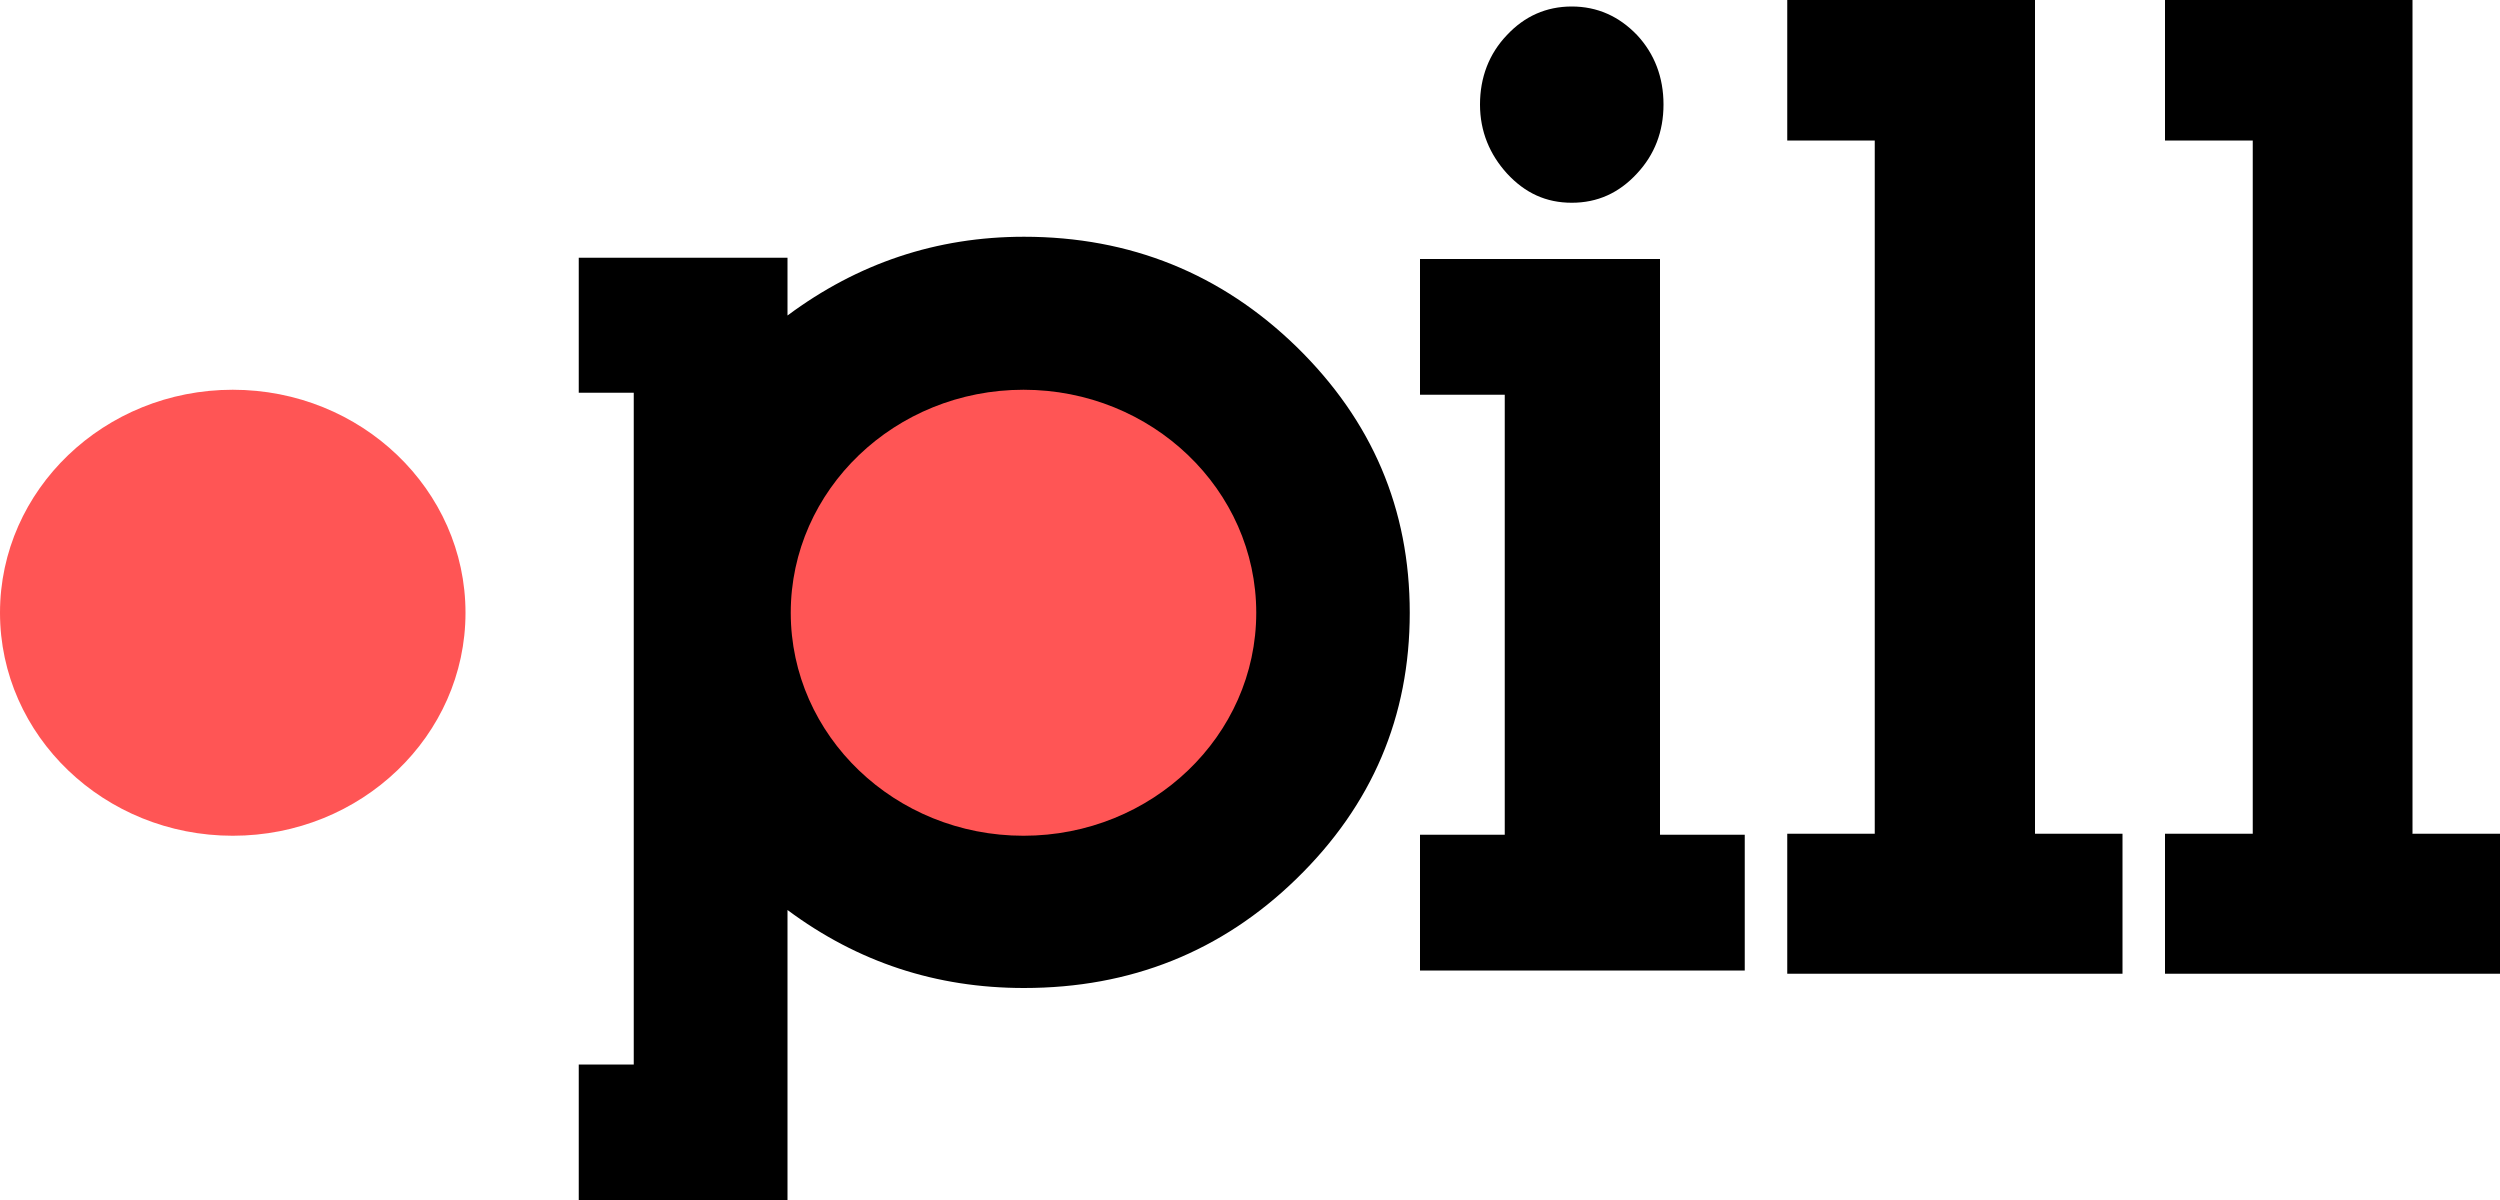 <?xml version="1.0" encoding="UTF-8"?><svg id="Layer_2" xmlns="http://www.w3.org/2000/svg" viewBox="0 0 100 48"><g id="Layer_1-2"><g><path d="M66.4,10.36h-9.6v5.43h3.39v17.6h-3.39v5.43h12.99v-5.43h-3.39V10.36Zm-25.44-.89c-3.5,0-6.65,1.06-9.46,3.15v-2.31h-8.35v5.4h2.2v26.87h-2.2v5.43h8.35v-11.61c2.81,2.09,5.95,3.12,9.46,3.12,4.26,0,7.9-1.45,10.9-4.37,3.03-2.95,4.53-6.49,4.53-10.64s-1.5-7.68-4.53-10.64c-3-2.92-6.65-4.4-10.9-4.4m21.91-1.36c1.03,0,1.89-.39,2.61-1.17,.7-.75,1.06-1.67,1.06-2.76s-.36-2.03-1.06-2.78c-.72-.75-1.59-1.14-2.61-1.14s-1.89,.39-2.59,1.14c-.72,.75-1.08,1.7-1.08,2.78s.39,2,1.08,2.76c.72,.78,1.56,1.17,2.59,1.17m33.63,25.25V0h-9.9V5.62h3.51v27.73h-3.51v5.6h13.41v-5.6h-3.5ZM81.39,0h-9.9V5.62h3.5v27.73h-3.5v5.6h13.41v-5.6h-3.5V0Z"/><path d="M40.94,15.59c-5.14,0-9.31,4-9.31,8.92s4.17,8.92,9.31,8.92,9.31-4,9.31-8.92-4.17-8.92-9.31-8.92m-31.63,0C4.17,15.59,0,19.59,0,24.51s4.17,8.92,9.31,8.92,9.31-4,9.31-8.92-4.17-8.92-9.31-8.92" fill="#f55"/></g></g></svg>
